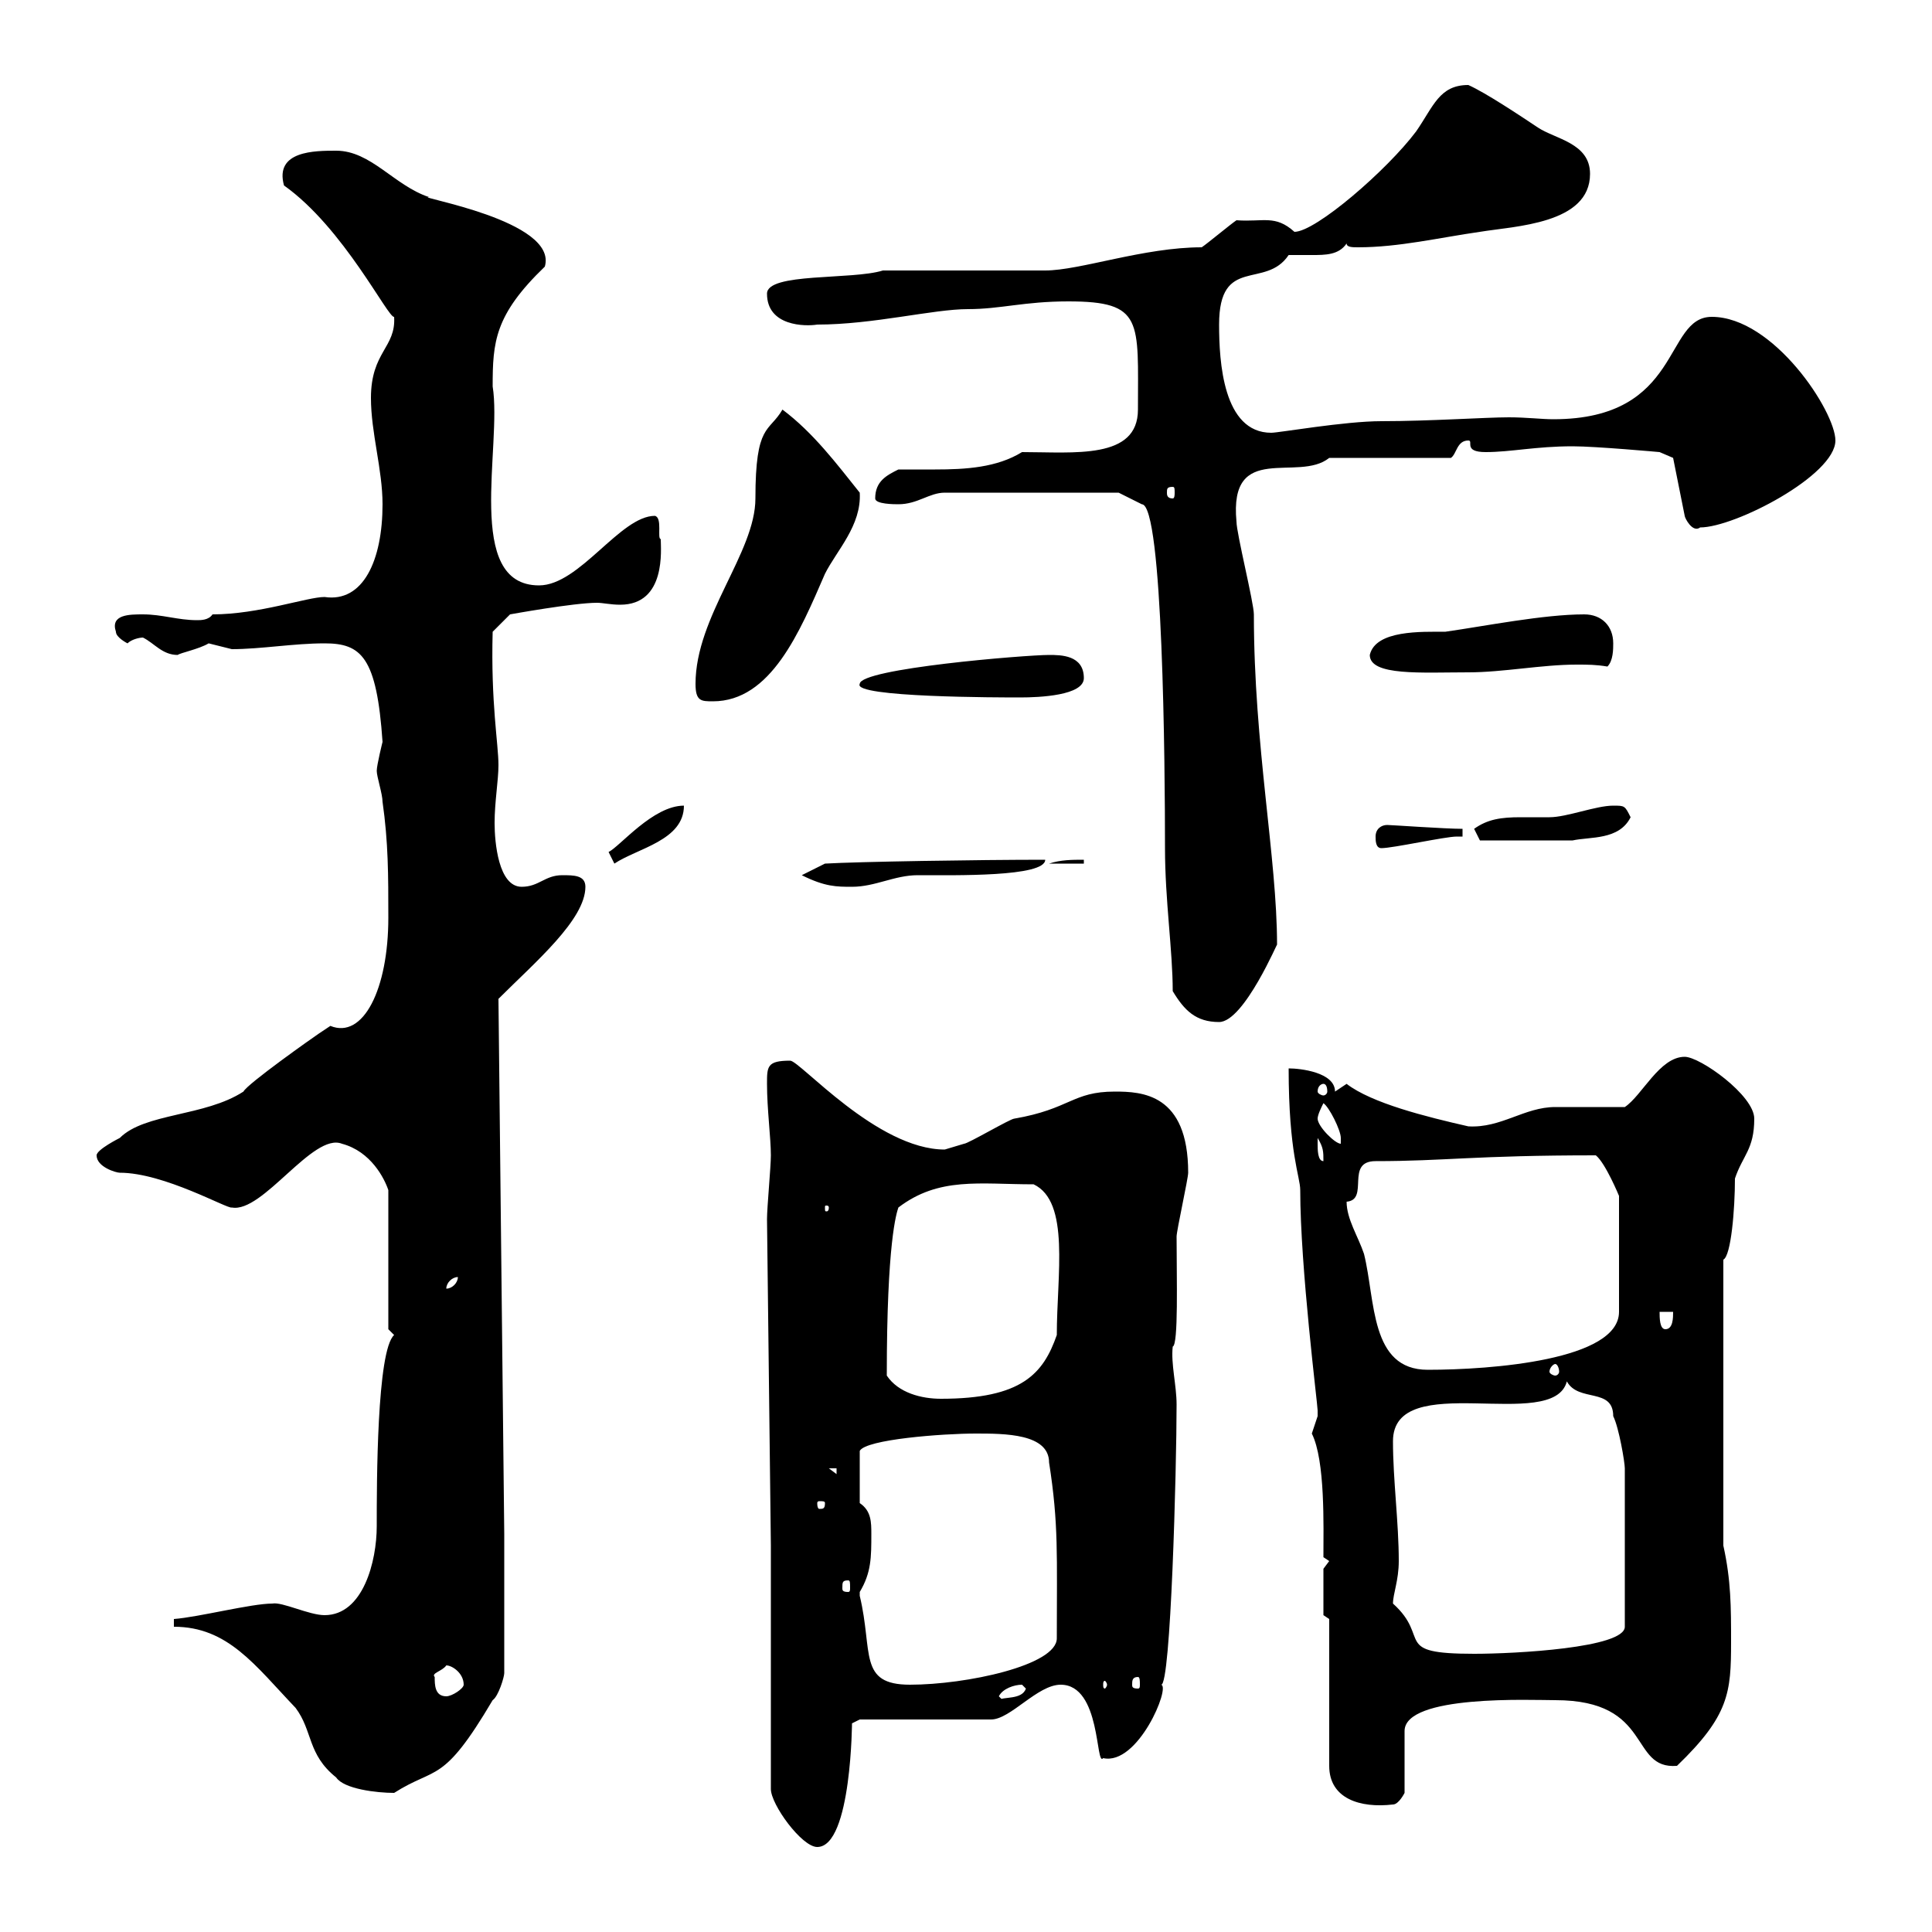 <svg xmlns="http://www.w3.org/2000/svg" xmlns:xlink="http://www.w3.org/1999/xlink" width="300" height="300"><path d="M119.70 244.20L119.70 277.80C119.70 280.20 124.50 286.80 126.90 286.80C132.30 286.80 132.30 266.70 132.30 267.60C132.30 267.60 133.50 267 133.50 267L153.90 267C156.90 267 161.10 261.60 164.70 261.60C171 261.60 170.10 274.50 171.30 273C176.70 274.20 181.80 261.90 180.30 261.60C181.80 261.90 182.70 228 182.70 218.10C182.70 215.10 181.80 211.80 182.10 209.10C183 208.80 182.70 198.60 182.70 192C182.70 191.10 184.50 183 184.50 182.10C184.50 169.80 177.30 169.50 173.10 169.50C166.50 169.50 166.20 172.20 157.50 173.70C156.90 173.70 150.30 177.60 149.70 177.60C149.70 177.60 146.70 178.50 146.70 178.50C136.20 178.50 124.20 164.70 122.70 164.70C119.10 164.70 119.10 165.60 119.10 168.30C119.10 172.20 119.70 176.70 119.70 179.40C119.70 181.20 119.10 187.50 119.10 189.30L119.70 240ZM206.40 251.40L206.40 274.20C206.40 279.30 211.20 280.80 216.30 280.20C217.20 280.20 218.10 278.40 218.10 278.40L218.10 268.80C218.10 263.10 237.90 264 241.50 264C256.80 264 252.90 274.80 260.40 274.20C268.50 266.40 268.80 262.80 268.80 255C268.80 249.60 268.80 245.40 267.60 240L267.60 195.60C268.80 195 269.40 187.80 269.40 183C270.60 179.40 272.40 178.50 272.40 173.70C272.40 170.10 264 164.10 261.60 164.10C257.70 164.10 255 170.10 252.30 171.90C250.50 171.90 243.30 171.90 241.50 171.90C236.70 171.90 233.10 175.20 228 174.90C221.40 173.40 213 171.30 209.10 168.30C209.10 168.30 207.30 169.50 207.30 169.50C207.30 166.50 201.90 165.90 200.10 165.90C200.10 179.10 201.90 182.70 201.90 184.80C201.90 196.80 204.60 218.10 204.60 219C204.60 219 204.60 219 204.60 219.90C204.60 219.90 203.70 222.60 203.70 222.60C205.80 226.80 205.50 237 205.50 241.80L206.40 242.40L205.50 243.60L205.50 250.80ZM27 252.60C35.40 252.60 39.60 258.60 45.90 265.20C48.60 268.80 47.70 272.40 52.20 276C53.40 277.80 58.50 278.40 61.20 278.40C67.80 274.20 68.70 277.20 76.50 264C77.40 263.40 78.30 260.40 78.30 259.80L78.30 238.20L77.40 155.10C83.10 149.40 90.90 142.80 90.90 137.70C90.90 135.90 89.10 135.90 87.30 135.90C84.60 135.90 83.70 137.70 81 137.70C77.40 137.70 76.80 130.80 76.80 127.80C76.80 124.50 77.40 121.20 77.40 118.80C77.40 115.50 76.20 109.20 76.50 98.10L79.20 95.40C79.20 95.40 89.10 93.60 92.70 93.60C93.60 93.60 94.80 93.90 96.30 93.90C103.50 93.90 102.60 85.20 102.60 83.70C102 83.70 102.90 80.40 101.70 80.10C96.30 80.10 90 90.90 83.70 90.90C72 90.90 78 69.30 76.50 60C76.50 53.10 76.80 48.90 84.60 41.40C86.70 34.20 64.20 30.60 66.60 30.60C61.20 28.80 57.60 23.40 52.20 23.40C48.90 23.40 42.60 23.40 44.10 28.80C53.40 35.40 60.30 49.50 61.20 49.20C61.50 54 57.60 54.60 57.60 61.80C57.60 67.20 59.40 72.90 59.40 78.30C59.40 87 56.40 93.60 50.40 92.70C47.70 92.70 40.20 95.40 33 95.40C32.40 96.30 31.20 96.30 30.60 96.30C27.60 96.30 25.20 95.40 22.20 95.40C20.10 95.40 17.10 95.40 18 98.10C18 99 19.80 99.90 19.80 99.90C20.40 99.30 21.60 99 22.20 99C24 99.90 25.20 101.70 27.60 101.70C27.90 101.40 30.90 100.80 32.40 99.90C32.40 99.90 36 100.80 36 100.80C40.50 100.80 45.60 99.90 50.40 99.90C56.10 99.90 58.50 102 59.40 115.20C59.40 115.20 58.50 118.80 58.50 119.70C58.50 120.60 59.40 123.30 59.40 124.50C60.30 130.80 60.30 135.90 60.30 142.50C60.30 153.60 56.40 161.40 51.30 159.30C51.30 159.30 49.50 160.50 49.50 160.50C48.60 161.10 38.40 168.30 37.80 169.50C31.80 173.40 22.50 172.80 18.60 176.70C18.60 176.70 15 178.50 15 179.40C15 181.20 18 182.10 18.60 182.10C25.50 182.10 35.40 187.80 36 187.50C40.80 188.40 48.60 175.80 53.10 177.60C57.60 178.80 59.70 183 60.30 184.80L60.30 206.40L61.20 207.30C58.50 209.70 58.50 230.40 58.50 237C58.50 242.40 56.40 250.80 50.40 250.80C48 250.80 43.80 248.70 42.30 249C39 249 30.90 251.10 27 251.40ZM155.10 263.40C155.70 262.20 157.50 261.60 158.70 261.60C158.70 261.60 159.30 262.20 159.30 262.20C158.70 264 155.70 263.40 155.10 264L155.70 264ZM67.50 260.40C66.90 259.80 68.70 259.50 69.30 258.60C70.20 258.60 72 259.80 72 261.60C72 262.20 70.20 263.40 69.30 263.40C67.50 263.40 67.50 261.60 67.50 260.40ZM133.50 247.20C135.30 244.20 135.30 241.80 135.30 238.20C135.30 236.40 135.30 234.60 133.50 233.40L133.50 225.30C134.40 223.50 146.40 222.60 151.50 222.60C156 222.60 162.90 222.60 162.90 227.10C164.40 236.70 164.10 241.50 164.10 254.40C164.10 258.60 150 261.60 141.30 261.60C133.20 261.60 135.60 256.50 133.50 247.80C133.50 247.80 133.50 247.80 133.50 247.20ZM171.90 261.60C171.90 261.90 171.60 262.20 171.60 262.20C171.30 262.20 171.30 261.90 171.30 261.60C171.30 261.30 171.30 261 171.60 261C171.60 261 171.90 261.30 171.90 261.60ZM176.70 260.40C177 260.40 177 261 177 261.60C177 261.90 177 262.20 176.70 262.20C175.80 262.20 175.80 261.90 175.80 261.60C175.80 261 175.80 260.40 176.70 260.40ZM216.30 249C216.30 247.50 217.20 245.40 217.20 242.40C217.20 236.40 216.30 229.80 216.30 223.80C216.30 212.40 241.20 222.60 243.30 214.50C245.10 217.80 250.50 215.40 250.50 219.90C251.40 221.70 252.30 227.10 252.30 228L252.30 252.60C252.30 255.90 235.20 256.80 228.90 256.80C216 256.80 222.30 254.40 216.30 249ZM131.70 245.40C132 245.40 132 245.70 132 246.60C132 246.90 132 247.20 131.70 247.20C130.80 247.20 130.80 246.90 130.80 246.60C130.80 245.70 130.80 245.40 131.70 245.40ZM128.10 233.40C128.10 234.30 127.80 234.30 127.20 234.30C127.20 234.30 126.90 234.30 126.90 233.40C126.90 233.10 127.20 233.10 127.20 233.10C127.80 233.10 128.10 233.10 128.10 233.40ZM128.70 228L129.90 228L129.90 228.90ZM137.70 213.60C137.70 192.90 139.20 188.40 139.50 187.50C145.80 182.70 152.10 183.90 160.50 183.90C166.20 186.60 164.10 198 164.10 207.30C162 213.30 158.70 217.20 146.10 217.20C143.10 217.20 139.50 216.30 137.70 213.60ZM209.10 186.60C212.70 186.30 208.80 180.30 213.60 180.30C224.40 180.30 228.90 179.40 247.80 179.40C249.30 180.60 251.40 185.70 251.40 185.70L251.40 203.70C251.40 211.20 231.60 212.70 221.70 212.70C212.70 212.70 213.60 201.90 211.80 194.70C210.90 192 209.10 189.30 209.10 186.60ZM241.50 211.80C241.80 211.80 242.10 212.40 242.10 213C242.10 213.30 241.80 213.60 241.50 213.60C241.20 213.60 240.60 213.30 240.60 213C240.60 212.40 241.20 211.80 241.50 211.80ZM257.70 203.70L259.80 203.70C259.80 204.60 259.80 206.40 258.60 206.40C257.70 206.40 257.70 204.60 257.70 203.70ZM71.10 198.30C71.10 199.20 70.20 200.10 69.30 200.10C69.30 199.20 70.20 198.30 71.10 198.30ZM128.70 187.50C128.70 188.10 128.40 188.10 128.40 188.10C128.10 188.10 128.10 188.10 128.10 187.50C128.10 187.20 128.10 187.20 128.40 187.20C128.40 187.20 128.70 187.20 128.70 187.50ZM204.60 177.60C204.60 177.60 204.60 176.70 204.60 176.70C205.50 178.20 205.50 178.80 205.50 180.30C204.60 180.30 204.60 178.50 204.60 177.60ZM204.60 173.70C204.60 173.10 205.20 171.90 205.50 171.30C206.40 171.90 208.20 175.50 208.20 176.70C208.20 176.70 208.20 177.60 208.20 177.60C207.30 177.60 204.60 174.90 204.60 173.70ZM205.50 168.30C205.80 168.30 206.10 168.60 206.10 169.50C206.10 169.80 205.80 170.10 205.50 170.10C205.20 170.10 204.60 169.80 204.60 169.50C204.60 168.60 205.20 168.30 205.50 168.30ZM182.10 153.90C183.90 156.90 185.70 158.70 189.30 158.70C193.20 158.70 198.60 145.80 198.30 146.70C198.30 133.20 194.70 115.80 194.70 95.40C194.70 93.60 192 82.80 192 81C190.80 68.40 201.60 75 206.40 71.10L225.30 71.10C226.20 70.50 226.20 68.40 228 68.40C228.90 68.40 227.10 70.20 230.70 70.20C234.60 70.20 238.50 69.30 244.20 69.30C247.80 69.30 257.70 70.20 257.70 70.20L259.80 71.10L261.60 80.10C261.60 80.40 262.80 82.80 264 81.90C269.40 81.90 285 73.80 285 68.40C285 63.90 275.40 49.20 265.80 49.20C258.30 49.20 261.30 65.10 241.20 65.10C239.40 65.10 237 64.80 234.30 64.80C230.70 64.80 222 65.40 214.50 65.40C208.80 65.40 198.60 67.20 197.40 67.20C189.90 67.20 189.30 56.10 189.30 50.40C189.30 39.60 196.50 45 200.10 39.60C201 39.60 202.20 39.60 203.70 39.60C205.80 39.60 207.90 39.60 209.10 37.80C209.10 38.40 210 38.40 210.90 38.40C217.20 38.40 223.50 36.90 229.80 36C235.20 35.10 246.90 34.80 246.90 27C246.90 22.20 241.50 21.60 238.80 19.80C236.10 18 230.70 14.40 228 13.20C223.50 13.20 222.60 16.50 219.90 20.40C215.40 26.40 204.30 36 201 36C198 33.30 196.20 34.50 192 34.20C191.10 34.80 187.50 37.80 186.60 38.40C177.60 38.40 167.70 42 162.30 42L137.10 42C132.30 43.50 119.10 42.30 119.10 45.60C119.10 50.70 125.10 50.70 126.90 50.40C135.60 50.40 144.90 48 150.30 48C155.40 48 159 46.80 165.90 46.80C177.60 46.80 176.70 49.80 176.70 63.60C176.70 71.40 166.80 70.20 158.70 70.20C154.80 72.60 150 72.90 145.20 72.90C143.10 72.90 141.30 72.90 139.50 72.90C137.70 73.80 135.90 74.70 135.90 77.40C135.90 78.30 138.90 78.30 139.50 78.30C142.50 78.30 144.30 76.50 146.70 76.50L173.70 76.50L177.30 78.30C180.60 78.30 180.90 119.10 180.90 131.70C180.90 139.80 182.10 147.60 182.10 153.90ZM124.50 135.90C128.10 137.70 129.90 137.70 132.30 137.70C135.90 137.70 138.90 135.90 142.50 135.90C148.20 135.90 162.30 136.20 162.30 133.50C151.80 133.50 133.20 133.80 128.10 134.10ZM94.50 132.30L95.40 134.10C99 131.70 106.20 130.50 106.20 125.10C101.40 125.10 96.30 131.40 94.50 132.30ZM168.30 133.50C166.50 133.50 164.70 133.50 162.90 134.10L168.30 134.10ZM213.60 129.90C213.60 130.50 213.60 131.70 214.50 131.70C216.30 131.70 224.40 129.90 226.20 129.90C226.20 129.90 227.10 129.90 227.10 129.90L227.10 128.70C224.40 128.70 216 128.10 215.40 128.10C214.50 128.10 213.60 128.70 213.60 129.90ZM228.90 128.70L229.80 130.50L244.20 130.50C246.90 129.90 251.40 130.50 253.20 126.90C252.30 125.10 252.30 125.10 250.50 125.10C247.80 125.10 243.30 126.90 240.60 126.90C238.80 126.90 237.60 126.90 236.10 126.90C233.10 126.90 231 127.20 228.90 128.70ZM108 106.20C108 108.90 108.90 108.90 110.70 108.90C119.70 108.90 124.20 98.10 128.10 89.10C129.90 85.50 133.80 81.60 133.50 76.50C129.90 72 126.30 67.20 121.50 63.60C119.40 67.20 117.30 65.70 117.30 77.40C117.30 85.80 108 95.70 108 106.20ZM133.50 106.20C132.30 108.30 155.40 108.30 158.40 108.30C161.40 108.30 168.30 108 168.30 105.30C168.30 101.70 164.70 101.70 162.90 101.70C159.30 101.70 133.50 103.80 133.50 106.20ZM212.70 101.70C212.70 105 220.80 104.40 228 104.40C233.40 104.40 239.40 103.20 244.80 103.20C246.60 103.20 247.80 103.20 249.60 103.50C250.50 102.60 250.50 100.80 250.50 99.90C250.50 97.20 248.70 95.40 246 95.40C239.70 95.40 230.70 97.20 224.40 98.10C220.80 98.10 213.60 97.80 212.70 101.70ZM182.10 75.60C182.40 75.60 182.40 75.90 182.40 76.50C182.40 76.80 182.40 77.40 182.10 77.40C181.20 77.40 181.20 76.80 181.20 76.50C181.20 75.90 181.20 75.60 182.10 75.60Z"/></svg>